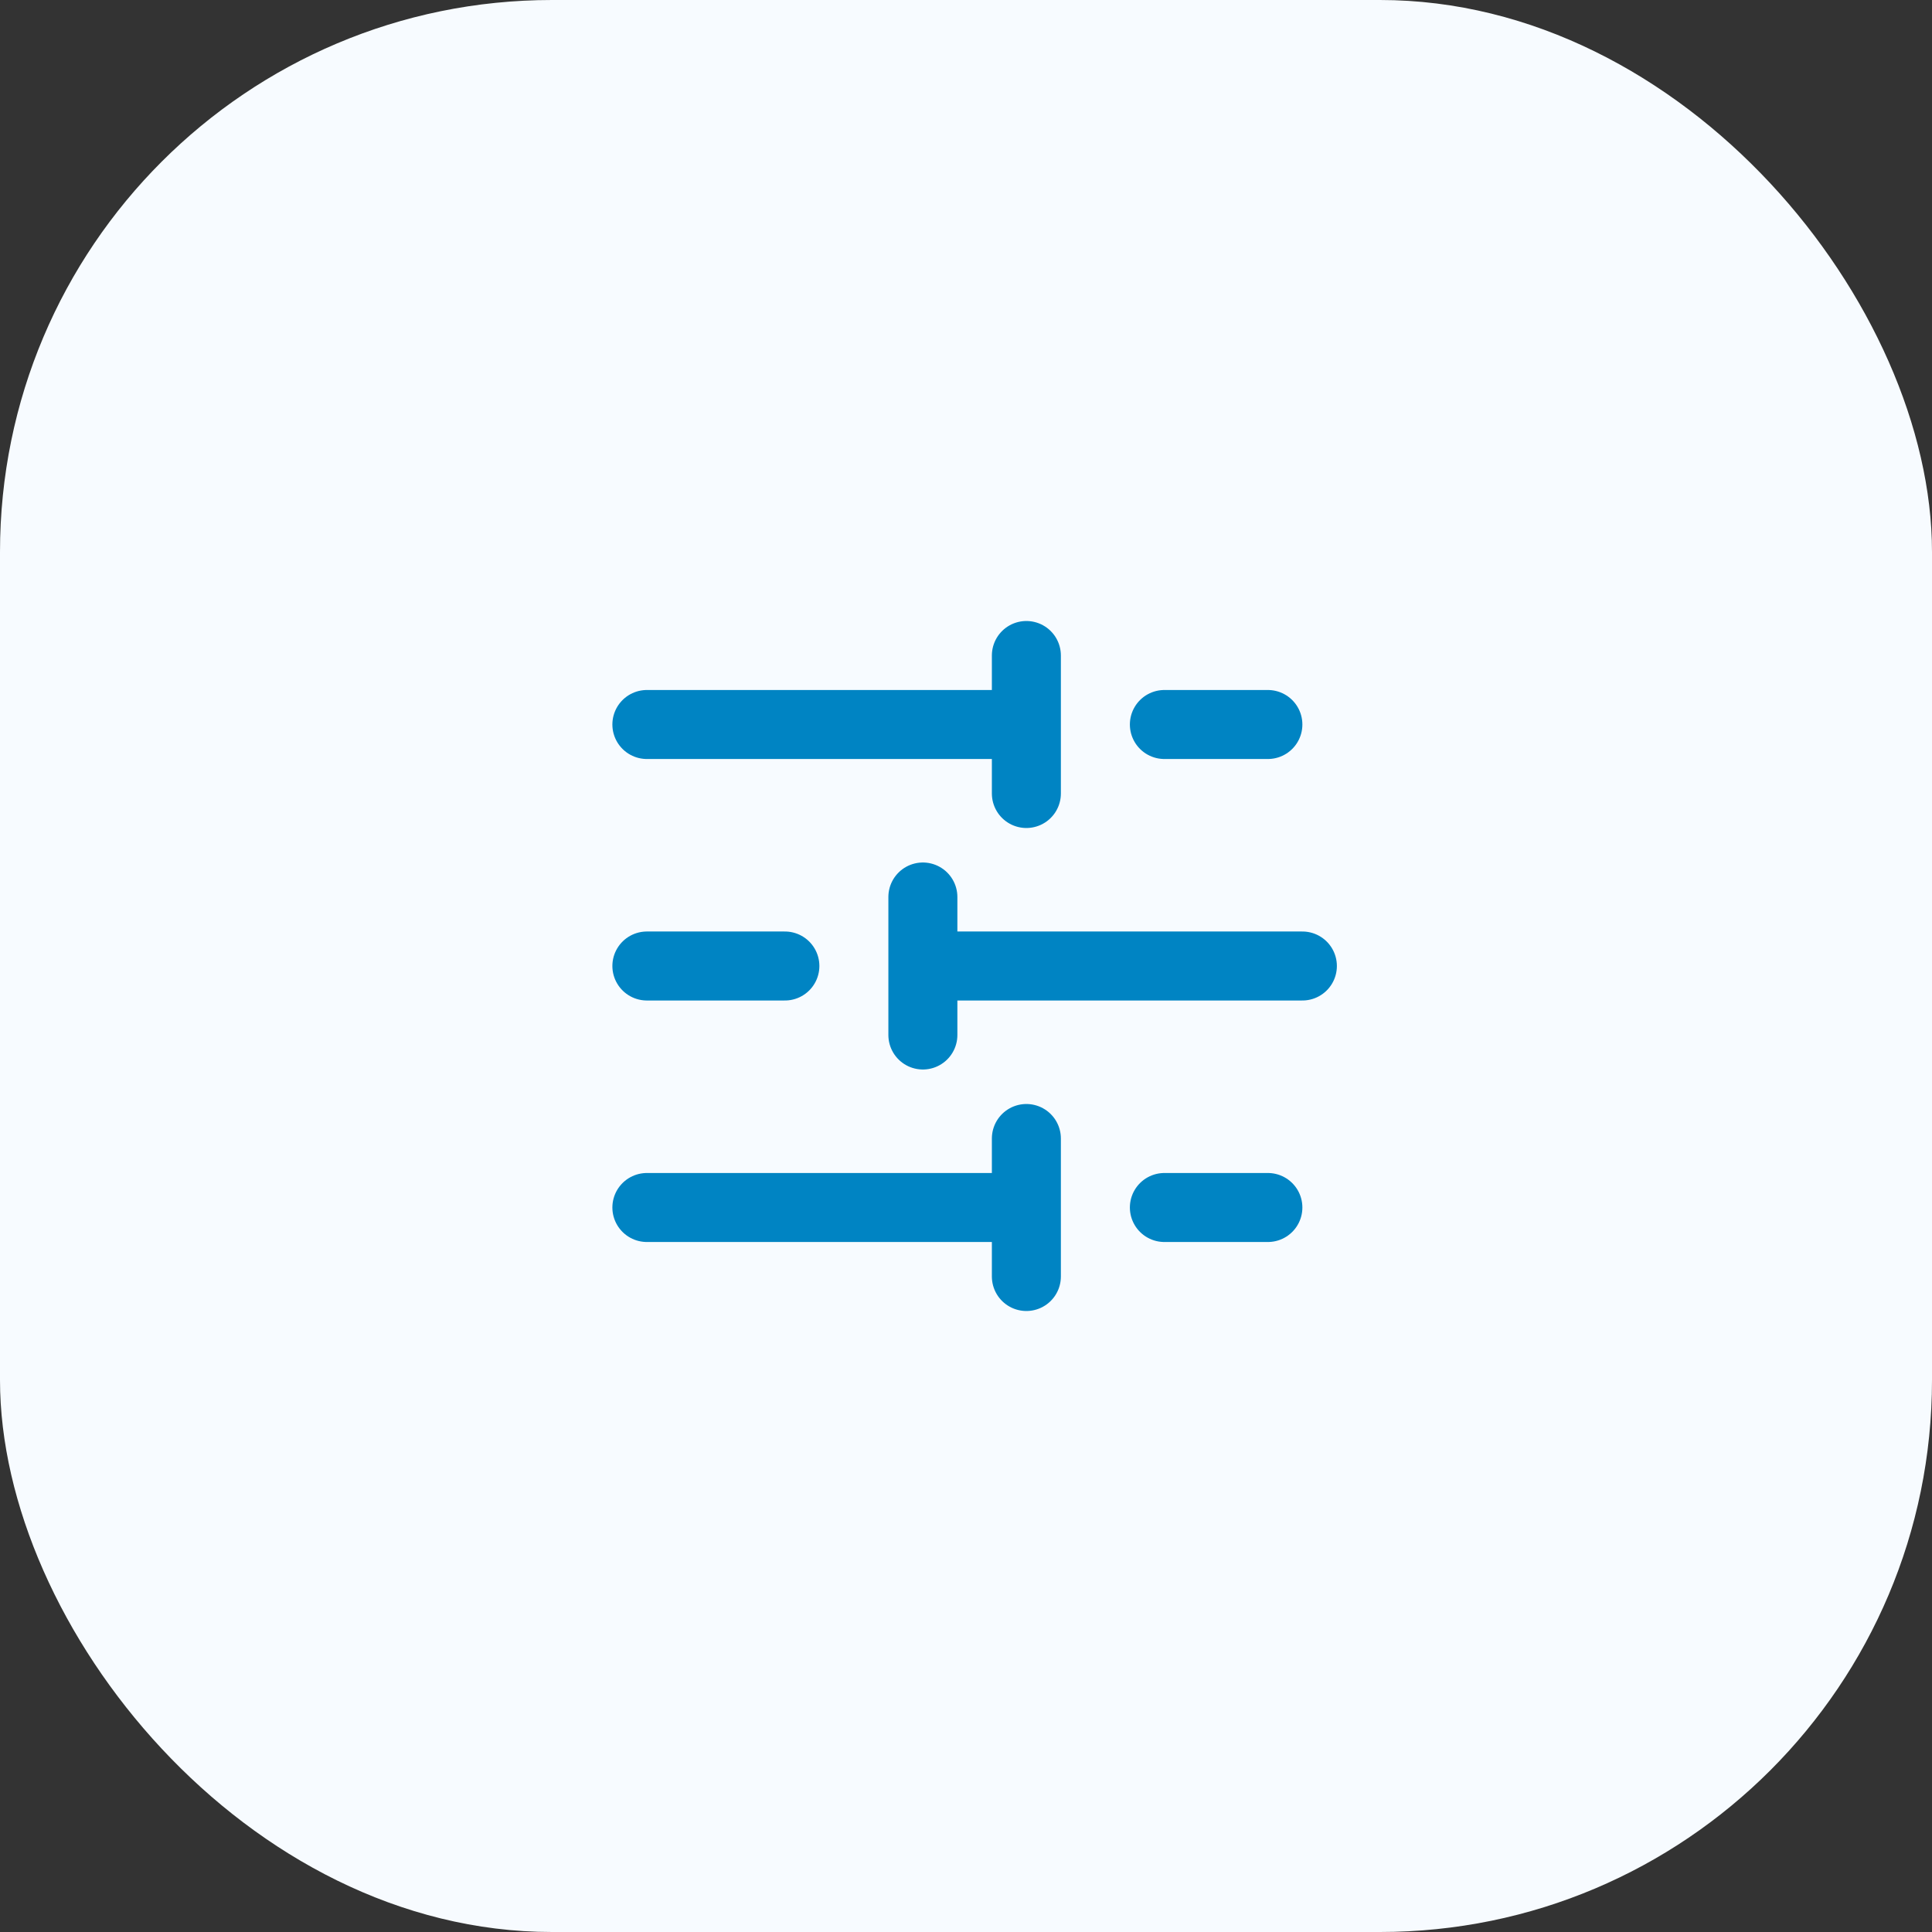 <?xml version="1.0" encoding="UTF-8"?> <svg xmlns="http://www.w3.org/2000/svg" width="56" height="56" viewBox="0 0 56 56" fill="none"><rect x="0" y="0" width="56" height="56" fill="#333333" stroke="none"/><rect width="56" height="56" rx="16" fill="#F7FBFF"></rect><path d="M36.75 21H33.75M29.75 19V23M29.75 21H18.75M22.75 28H18.75M26.75 26V30M37.75 28H26.75M36.75 35H33.75M29.75 33V37M29.75 35H18.75" stroke="#0084C3" stroke-width="2" stroke-linecap="round" stroke-linejoin="round"></path></svg> 
